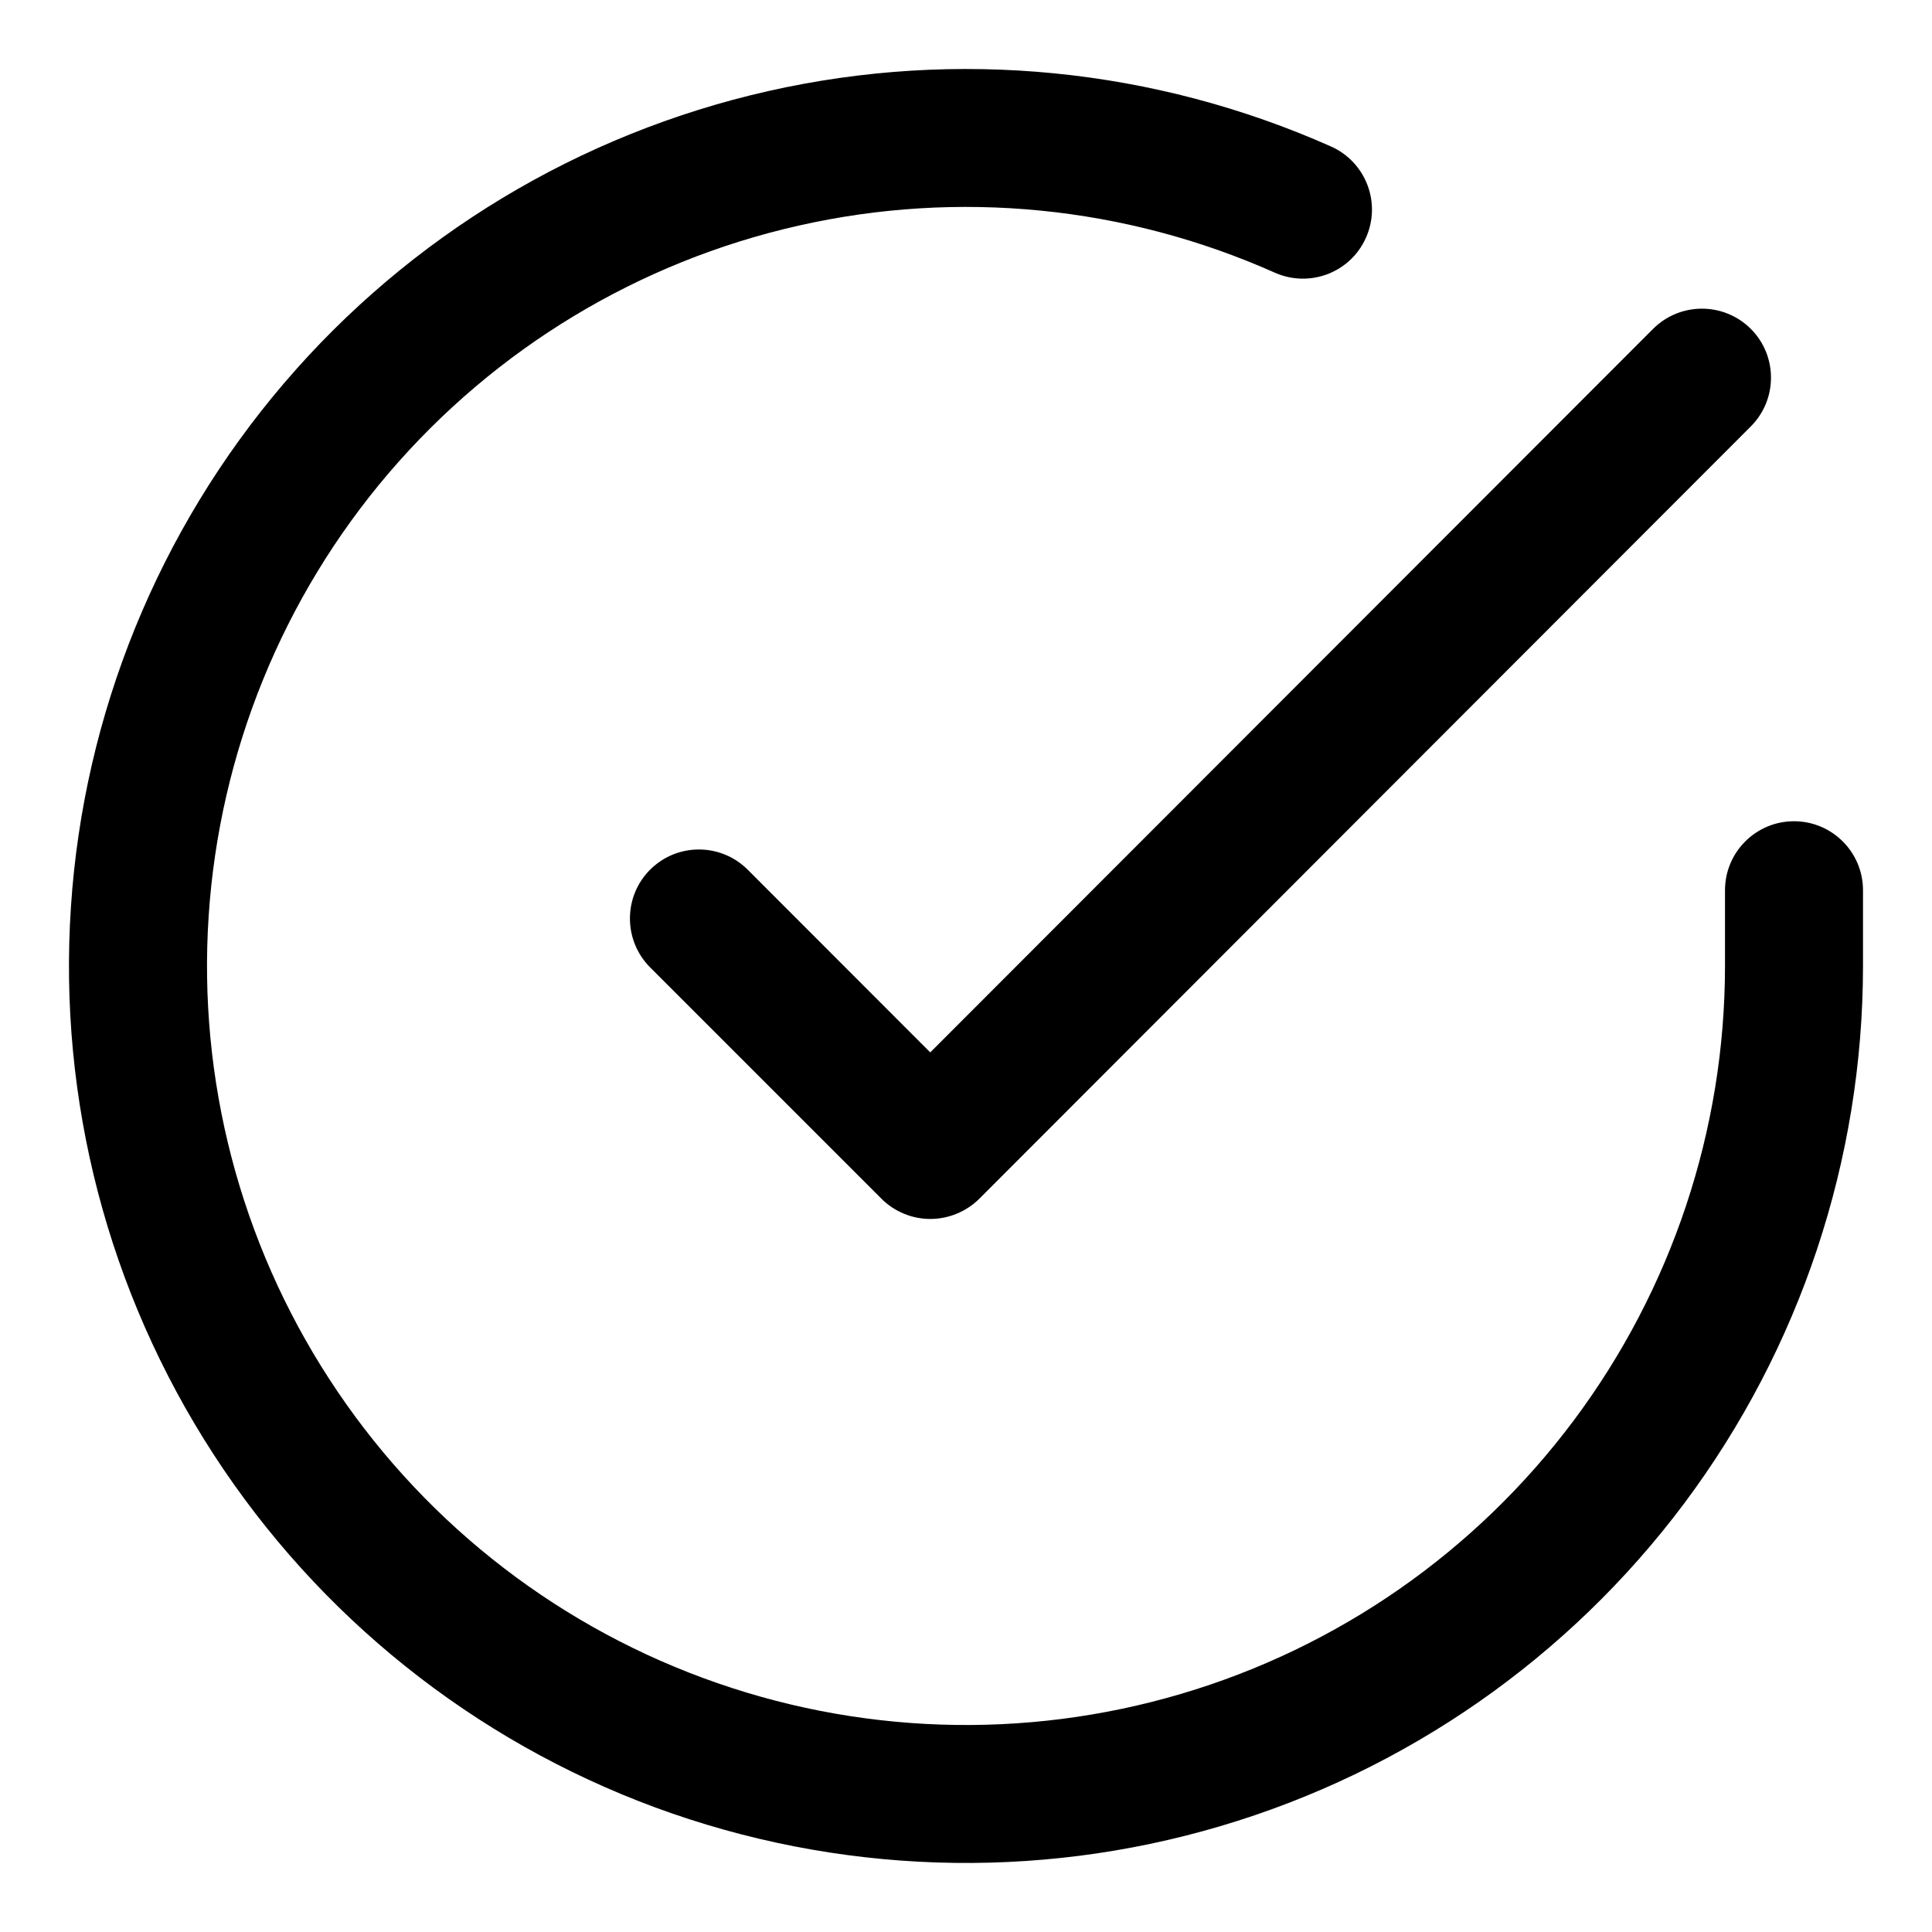 <svg width="14" height="14" viewBox="0 0 14 14" fill="none" xmlns="http://www.w3.org/2000/svg">
<path d="M5.567 0.66C6.935 0.351 8.365 0.492 9.646 1.062C9.898 1.175 10.011 1.471 9.898 1.723C9.786 1.975 9.491 2.088 9.238 1.976C8.155 1.493 6.944 1.373 5.787 1.635C4.63 1.896 3.589 2.525 2.818 3.427C2.048 4.328 1.59 5.455 1.512 6.638C1.434 7.821 1.74 8.998 2.386 9.993C3.031 10.988 3.981 11.748 5.094 12.159C6.206 12.57 7.422 12.611 8.56 12.274C9.697 11.938 10.694 11.243 11.404 10.293C12.114 9.343 12.499 8.189 12.5 7.003V6.451C12.5 6.175 12.724 5.951 13 5.951C13.276 5.951 13.5 6.175 13.5 6.451V7.003C13.499 8.404 13.045 9.769 12.206 10.892C11.367 12.014 10.187 12.836 8.843 13.233C7.499 13.631 6.062 13.582 4.747 13.097C3.432 12.611 2.31 11.714 1.547 10.538C0.784 9.362 0.421 7.971 0.514 6.572C0.606 5.174 1.148 3.842 2.059 2.776C2.969 1.711 4.2 0.969 5.567 0.66ZM11.979 2.383C12.175 2.188 12.491 2.188 12.687 2.383C12.882 2.578 12.882 2.895 12.687 3.09L7.096 8.687C7.002 8.78 6.874 8.833 6.741 8.833C6.609 8.833 6.481 8.78 6.388 8.687L4.711 7.01C4.516 6.814 4.516 6.497 4.711 6.302C4.906 6.107 5.223 6.107 5.418 6.302L6.741 7.626L11.979 2.383Z" fill="black"/>
</svg>
